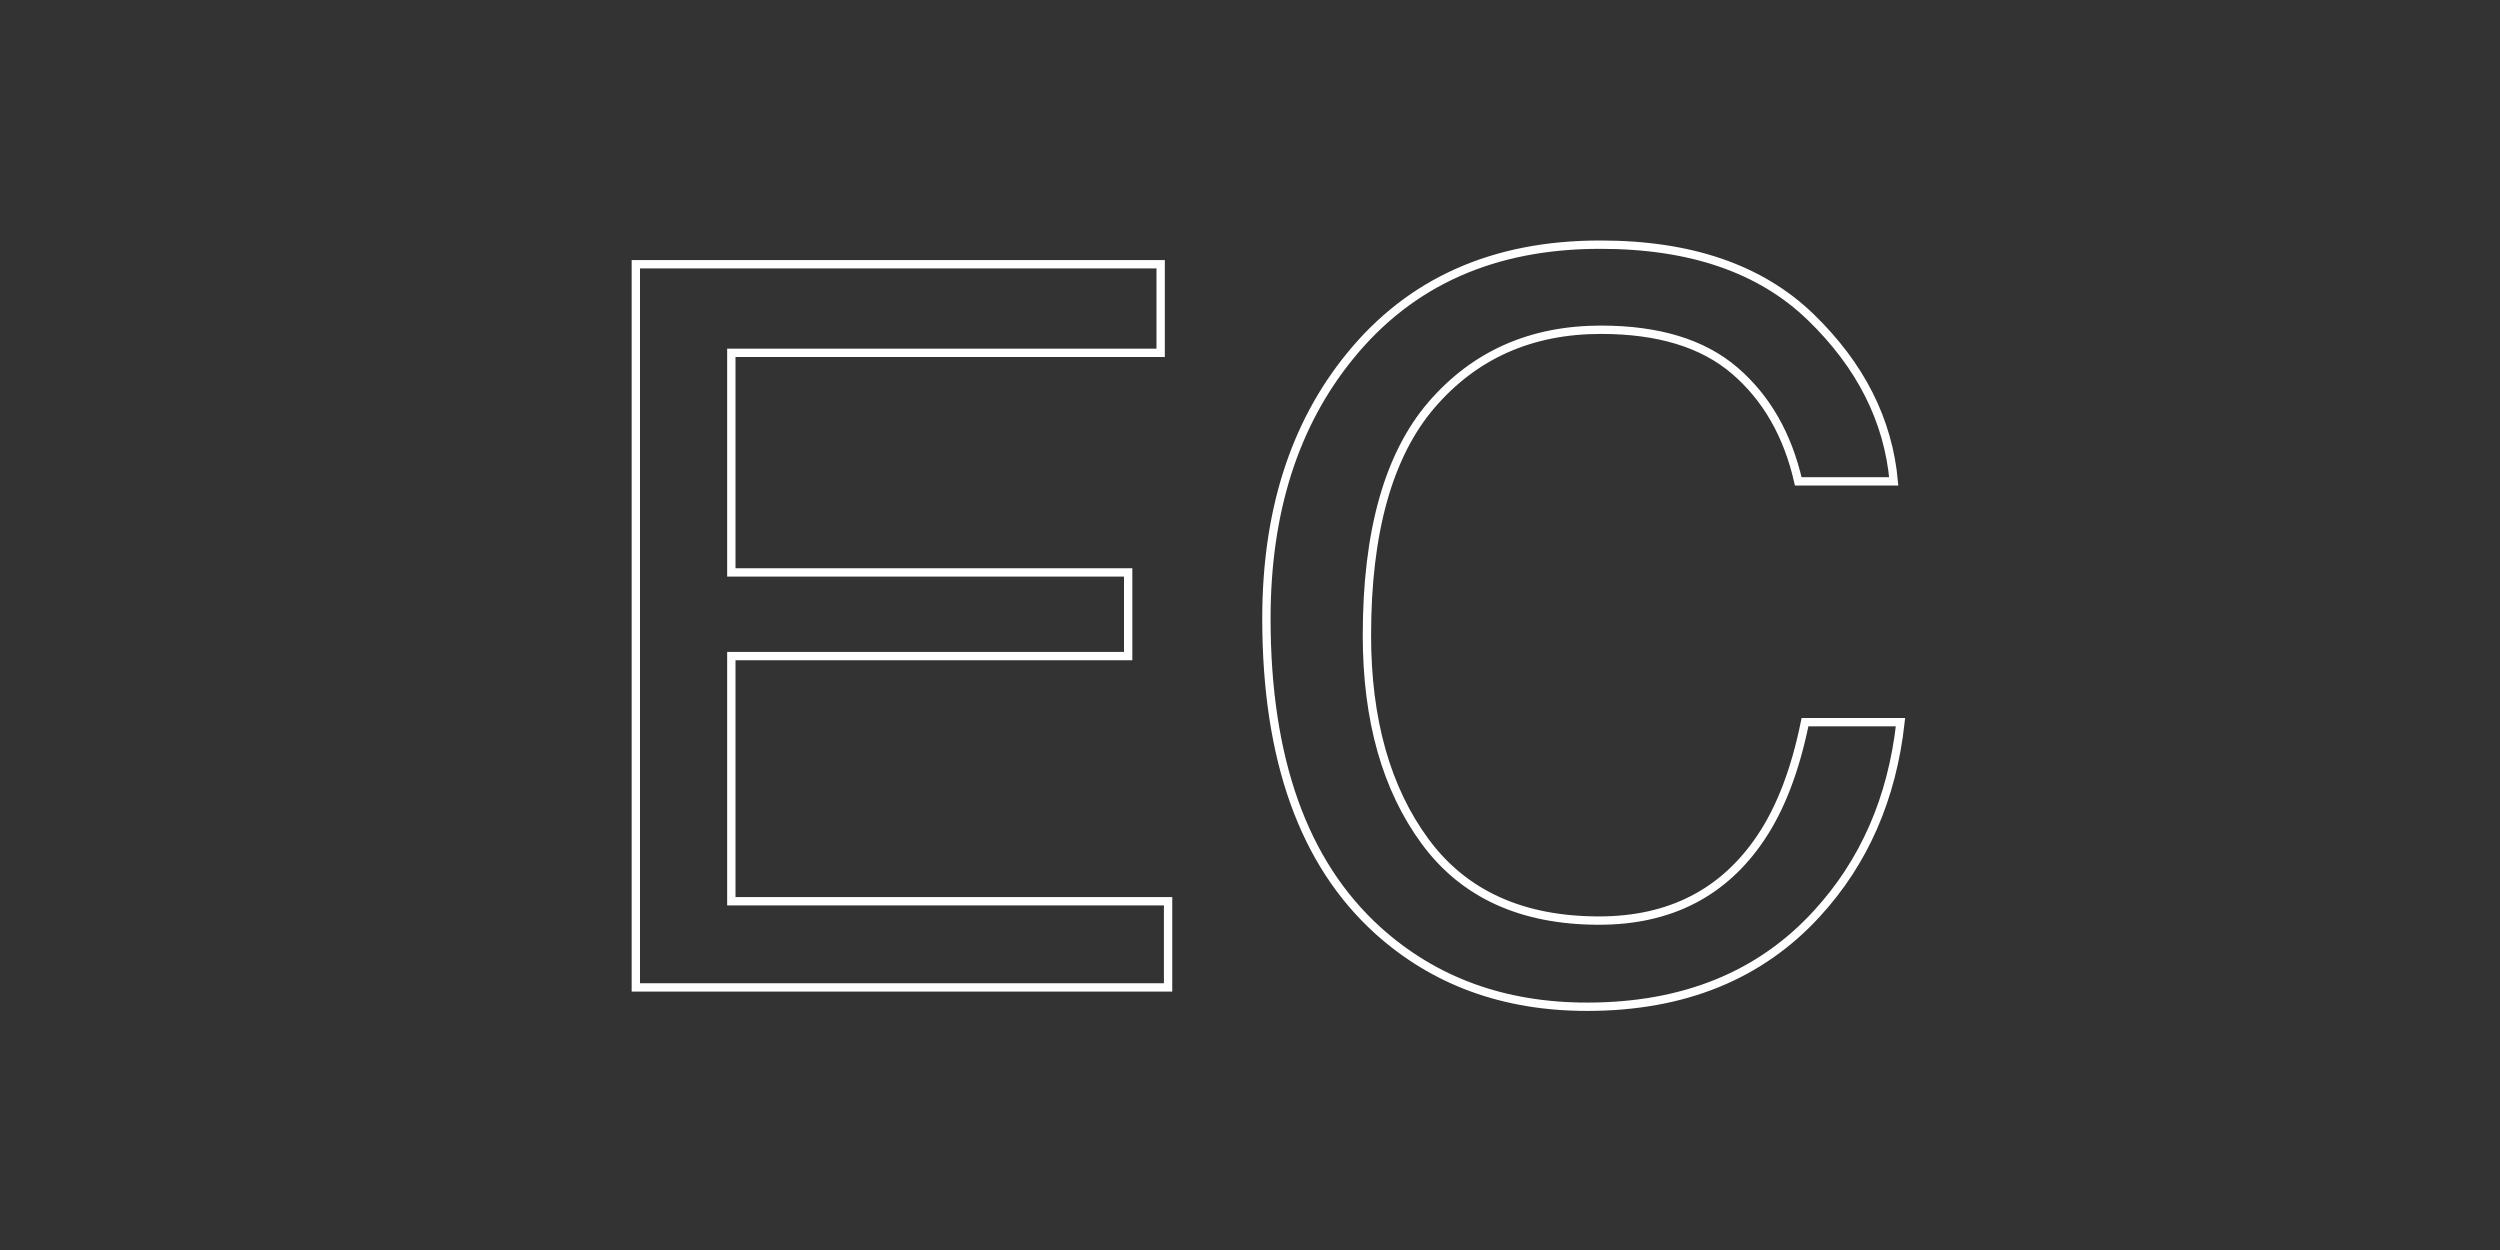 <?xml version="1.0" encoding="utf-8"?>
<!-- Generator: Adobe Illustrator 25.2.1, SVG Export Plug-In . SVG Version: 6.00 Build 0)  -->
<svg version="1.1" id="Livello_1" xmlns="http://www.w3.org/2000/svg" xmlns:xlink="http://www.w3.org/1999/xlink" x="0px" y="0px"
	 viewBox="0 0 300 150" style="enable-background:new 0 0 300 150;" xml:space="preserve">
<rect x="0" y="0" width="300" height="150" fill="#333333" stroke="none"/>
<style type="text/css">
	.st0{fill:none;stroke:#FFFFFF;}
</style>
<g>
	<path class="st0" d="M76.3,31.71h62.98v10.63H87.76v26.35h47.62v10.04H87.76v29.42h52.41v10.34H76.3V31.71z"/>
	<path class="st0" d="M217.26,38.03c5.99,5.79,9.32,12.37,9.99,19.73h-11.46c-1.28-5.59-3.82-10.02-7.63-13.29
		c-3.81-3.27-9.16-4.9-16.04-4.9c-8.39,0-15.17,3.01-20.34,9.02c-5.16,6.01-7.75,15.23-7.75,27.64c0,10.17,2.33,18.42,6.99,24.75
		c4.66,6.33,11.62,9.49,20.86,9.49c8.51,0,14.99-3.33,19.44-9.98c2.36-3.51,4.12-8.11,5.28-13.83h11.46
		c-1.01,9.14-4.36,16.8-10.04,22.98c-6.81,7.44-16,11.17-27.57,11.17c-9.97,0-18.34-3.05-25.11-9.16
		c-8.92-8.08-13.37-20.55-13.37-37.42c0-12.81,3.35-23.31,10.04-31.51c7.24-8.91,17.23-13.36,29.96-13.36
		C202.84,29.34,211.27,32.24,217.26,38.03z"/>
</g>
</svg>
